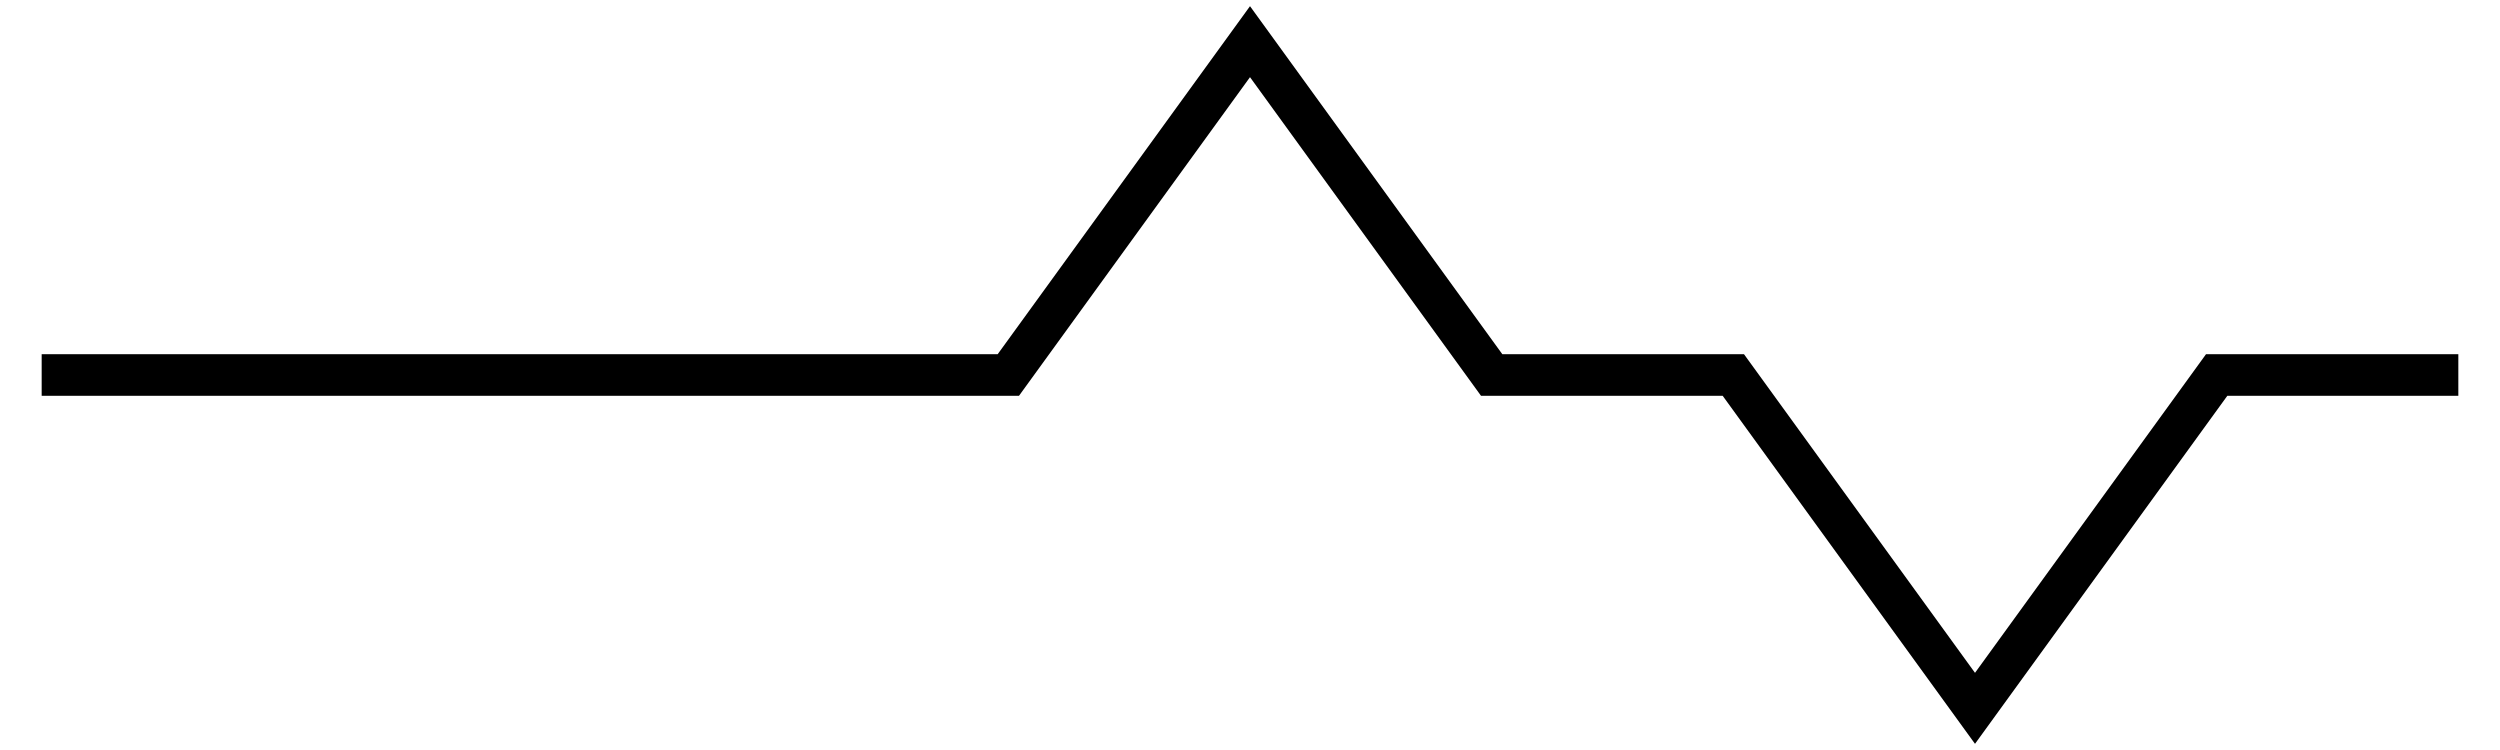 <svg xmlns="http://www.w3.org/2000/svg" viewBox="0, 0, 60, 18"><path  d="M1,9 L6.8,9 L12.6,9 L18.4,9 L24.2,9 L30,1 L35.8,9 L41.6,9 L47.4,17 L53.2,9 L59,9" fill="none" stroke="black" stroke-width="1" /></svg>